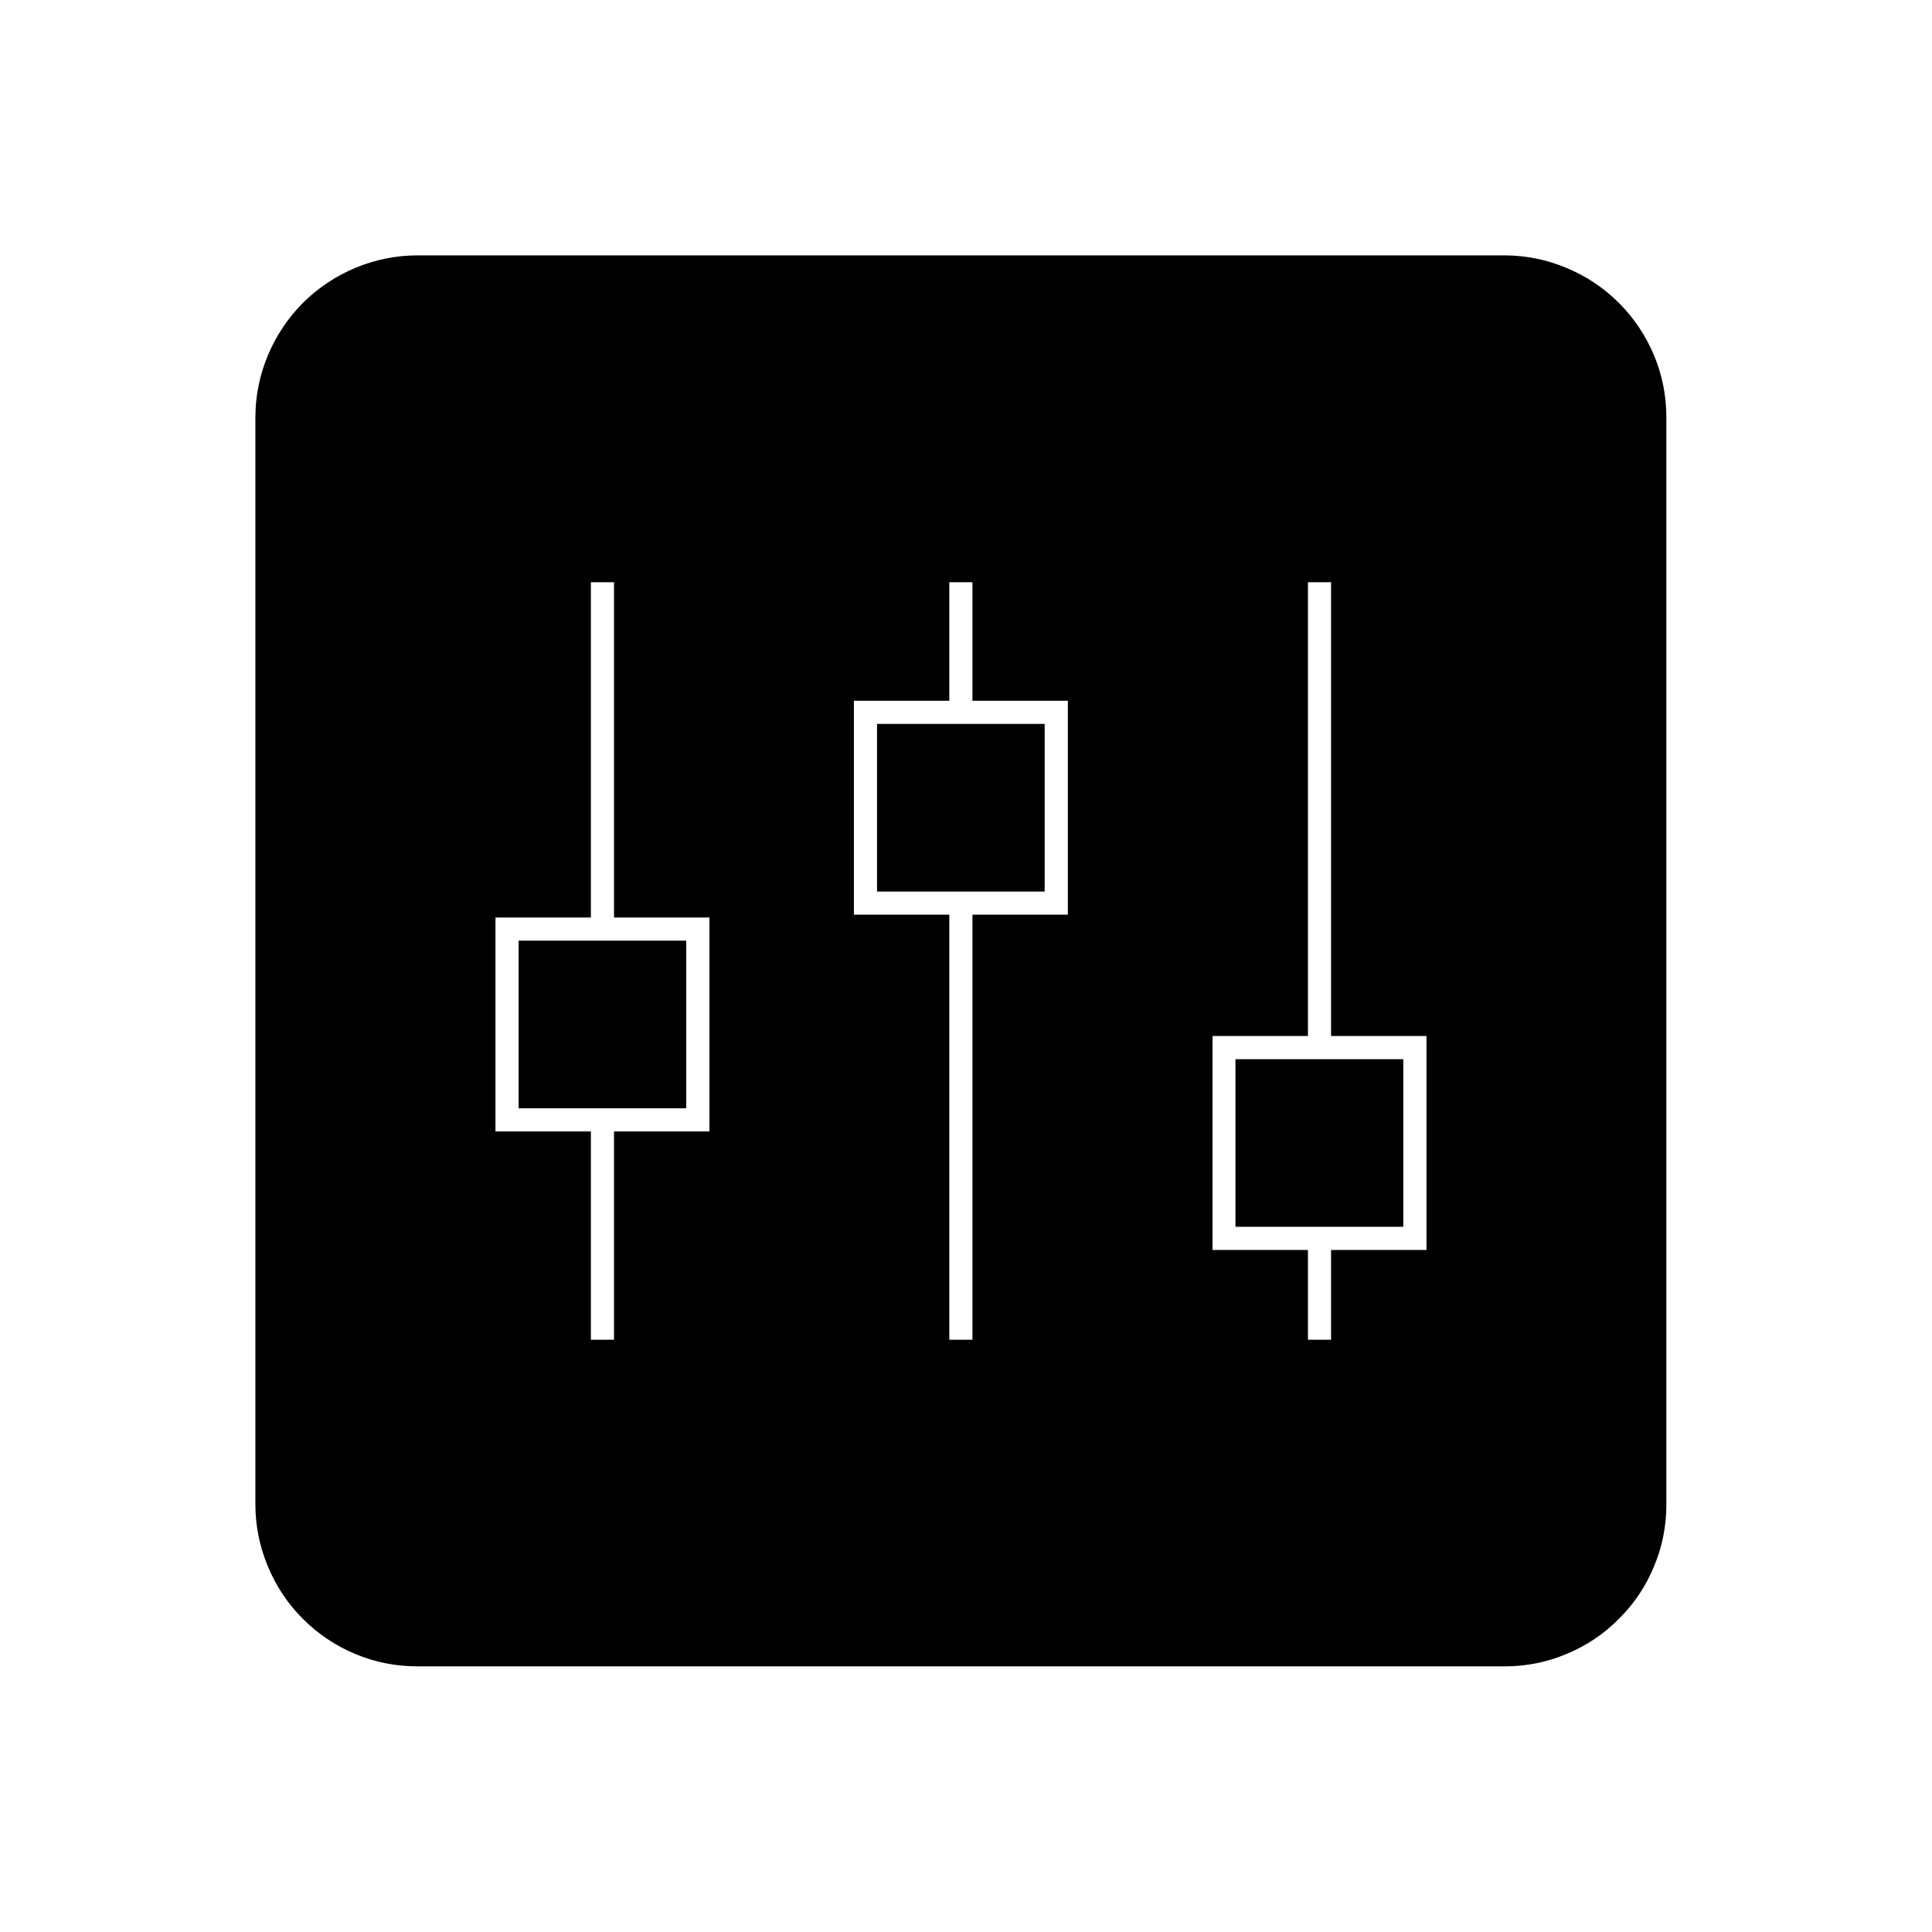 <svg xmlns="http://www.w3.org/2000/svg" xmlns:xlink="http://www.w3.org/1999/xlink" width="50" zoomAndPan="magnify" viewBox="0 0 37.5 37.5" height="50" preserveAspectRatio="xMidYMid meet" version="1.0"><defs><clipPath id="31ef6eebdf"><path d="M 4.957 4.957 L 32.344 4.957 L 32.344 32.344 L 4.957 32.344 Z M 4.957 4.957 " clip-rule="nonzero"/></clipPath></defs><g clip-path="url(#31ef6eebdf)"><path fill="#000000" d="M 29.203 4.957 L 8.102 4.957 C 7.684 4.957 7.285 5.039 6.898 5.199 C 6.516 5.359 6.176 5.586 5.879 5.879 C 5.586 6.176 5.359 6.516 5.199 6.898 C 5.039 7.285 4.957 7.684 4.957 8.102 L 4.957 29.203 C 4.957 29.617 5.039 30.02 5.199 30.402 C 5.359 30.789 5.586 31.129 5.879 31.422 C 6.176 31.719 6.516 31.945 6.898 32.105 C 7.285 32.266 7.684 32.344 8.102 32.344 L 29.203 32.344 C 29.617 32.344 30.02 32.266 30.402 32.105 C 30.789 31.945 31.129 31.719 31.422 31.422 C 31.719 31.129 31.945 30.789 32.105 30.402 C 32.266 30.02 32.344 29.617 32.344 29.203 L 32.344 8.102 C 32.344 7.684 32.266 7.285 32.105 6.898 C 31.945 6.516 31.719 6.176 31.422 5.879 C 31.129 5.586 30.789 5.359 30.402 5.199 C 30.02 5.039 29.617 4.957 29.203 4.957 Z M 13.77 21.961 L 11.918 21.961 L 11.918 26.004 L 11.469 26.004 L 11.469 21.961 L 9.617 21.961 L 9.617 17.809 L 11.469 17.809 L 11.469 11.301 L 11.918 11.301 L 11.918 17.809 L 13.77 17.809 Z M 20.727 17.754 L 18.875 17.754 L 18.875 26.004 L 18.426 26.004 L 18.426 17.754 L 16.574 17.754 L 16.574 13.602 L 18.426 13.602 L 18.426 11.301 L 18.875 11.301 L 18.875 13.602 L 20.727 13.602 Z M 27.688 24.262 L 25.836 24.262 L 25.836 26.004 L 25.387 26.004 L 25.387 24.262 L 23.535 24.262 L 23.535 20.109 L 25.387 20.109 L 25.387 11.301 L 25.836 11.301 L 25.836 20.109 L 27.688 20.109 Z M 27.688 24.262 " fill-opacity="1" fill-rule="nonzero"/></g><path fill="#000000" d="M 10.066 18.258 L 13.32 18.258 L 13.32 21.512 L 10.066 21.512 Z M 10.066 18.258 " fill-opacity="1" fill-rule="nonzero"/><path fill="#000000" d="M 17.023 14.051 L 20.277 14.051 L 20.277 17.305 L 17.023 17.305 Z M 17.023 14.051 " fill-opacity="1" fill-rule="nonzero"/><path fill="#000000" d="M 23.98 20.559 L 27.238 20.559 L 27.238 23.812 L 23.98 23.812 Z M 23.98 20.559 " fill-opacity="1" fill-rule="nonzero"/></svg>